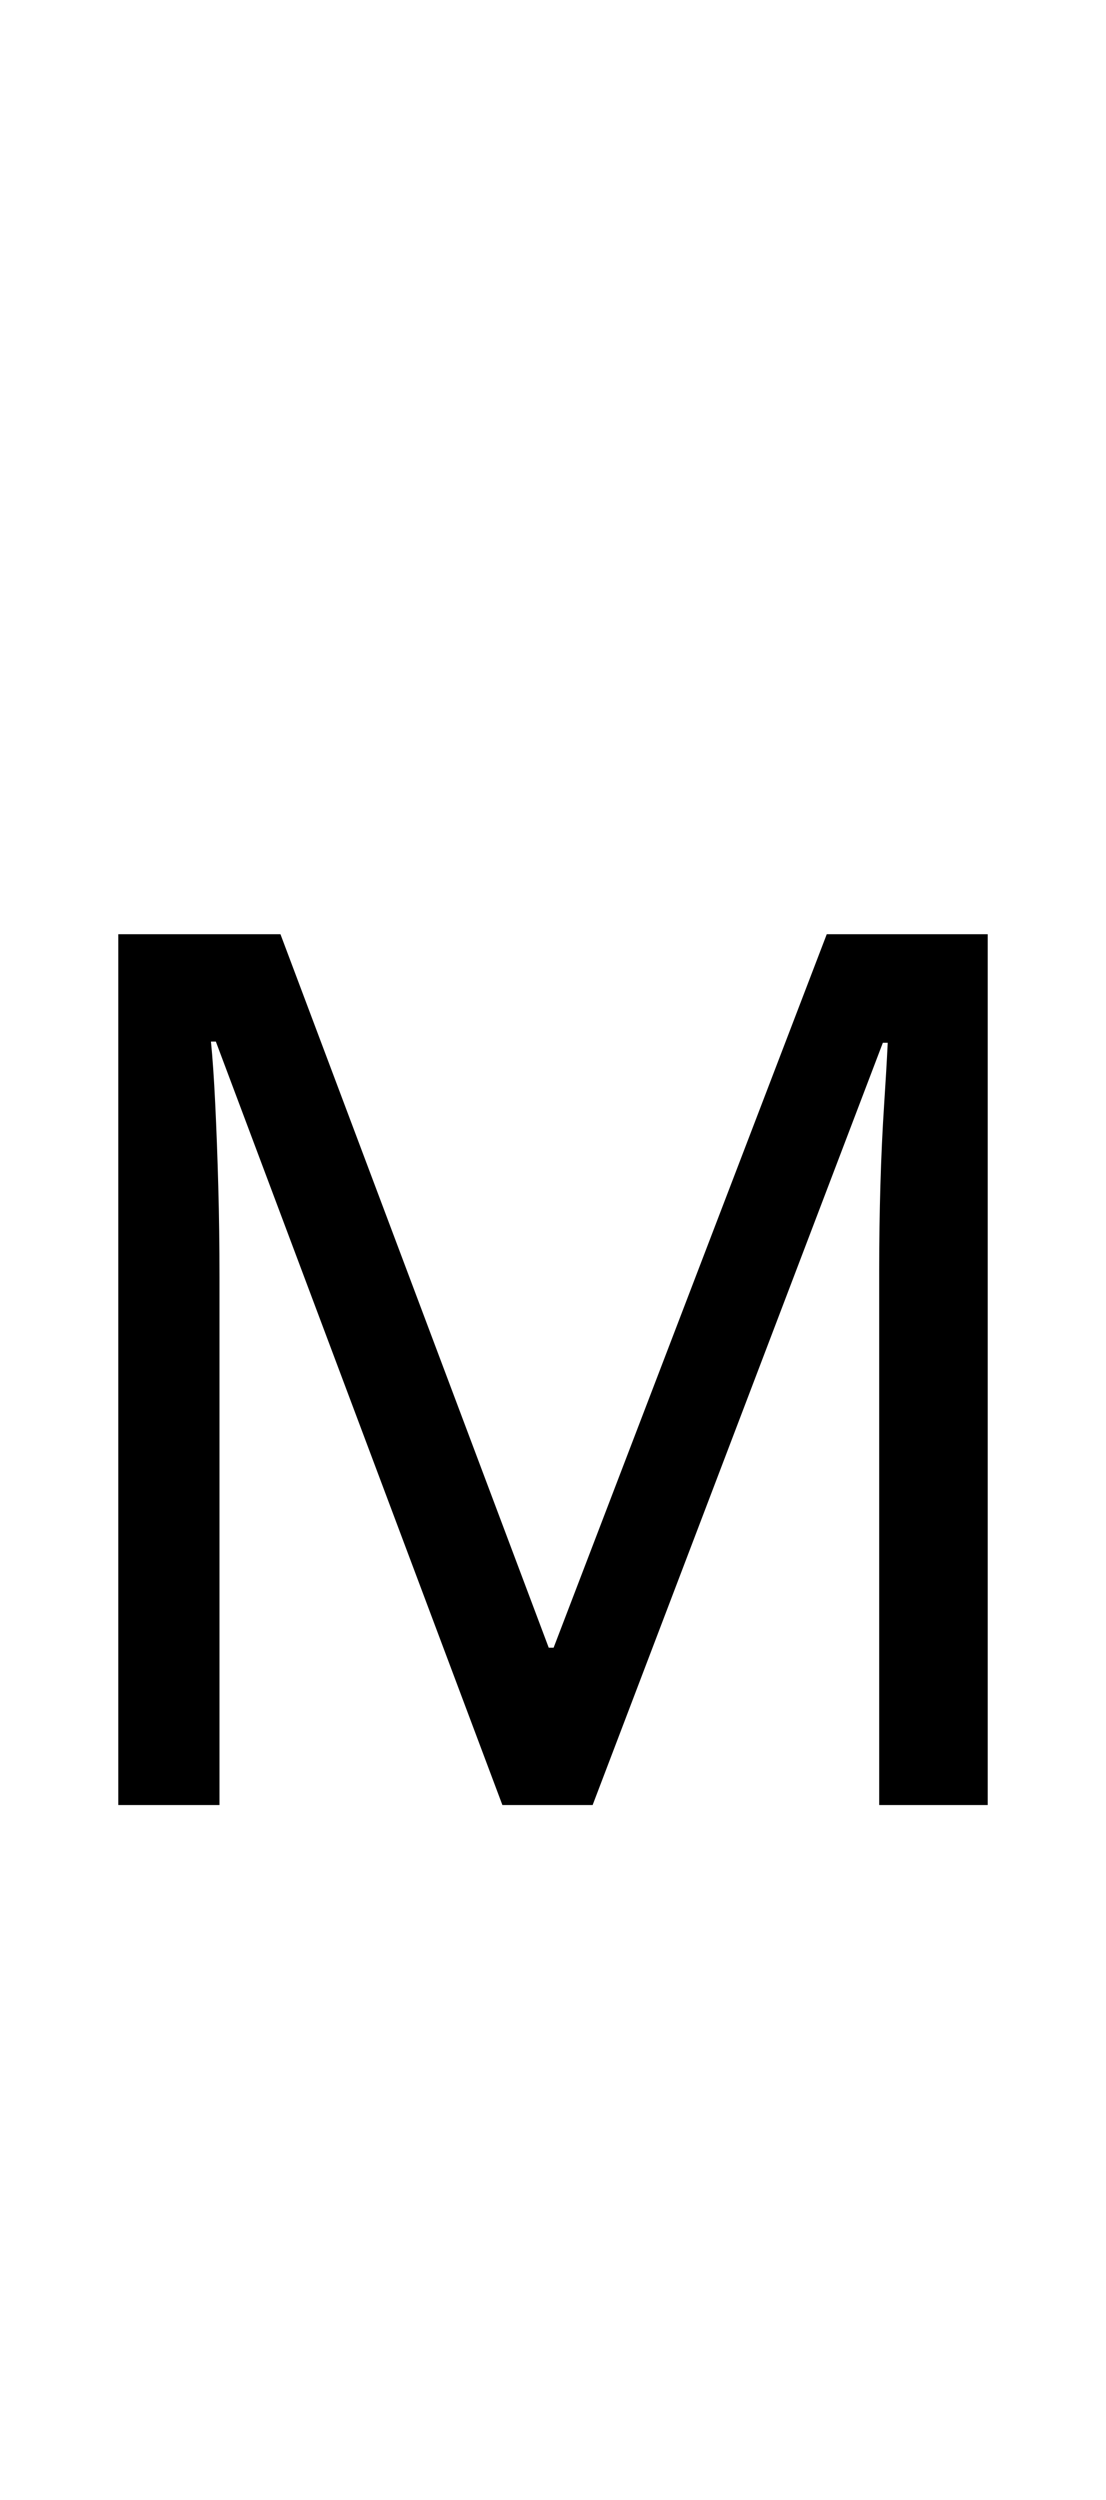 <?xml version="1.0" encoding="UTF-8" standalone="no"?>
<!DOCTYPE svg PUBLIC "-//W3C//DTD SVG 1.1//EN" "http://www.w3.org/Graphics/SVG/1.1/DTD/svg11.dtd">
 <svg xmlns="http://www.w3.org/2000/svg" xmlns:xlink="http://www.w3.org/1999/xlink" width="181.4" height="410"><path fill="black" d="M36 296L19.40 296L19.40 153.20L46 153.20L90 270.20L90.80 270.20L135.60 153.20L162 153.20L162 296L144.20 296L144.20 208.20Q144.20 201.20 144.40 194.30Q144.60 187.40 145 181.30Q145.40 175.20 145.60 171L145.60 171L144.80 171L97.20 296L82.40 296L35.40 170.80L34.60 170.80Q35 174.80 35.30 181Q35.60 187.20 35.80 194.50Q36 201.80 36 209.40L36 209.40L36 296Z"/></svg>